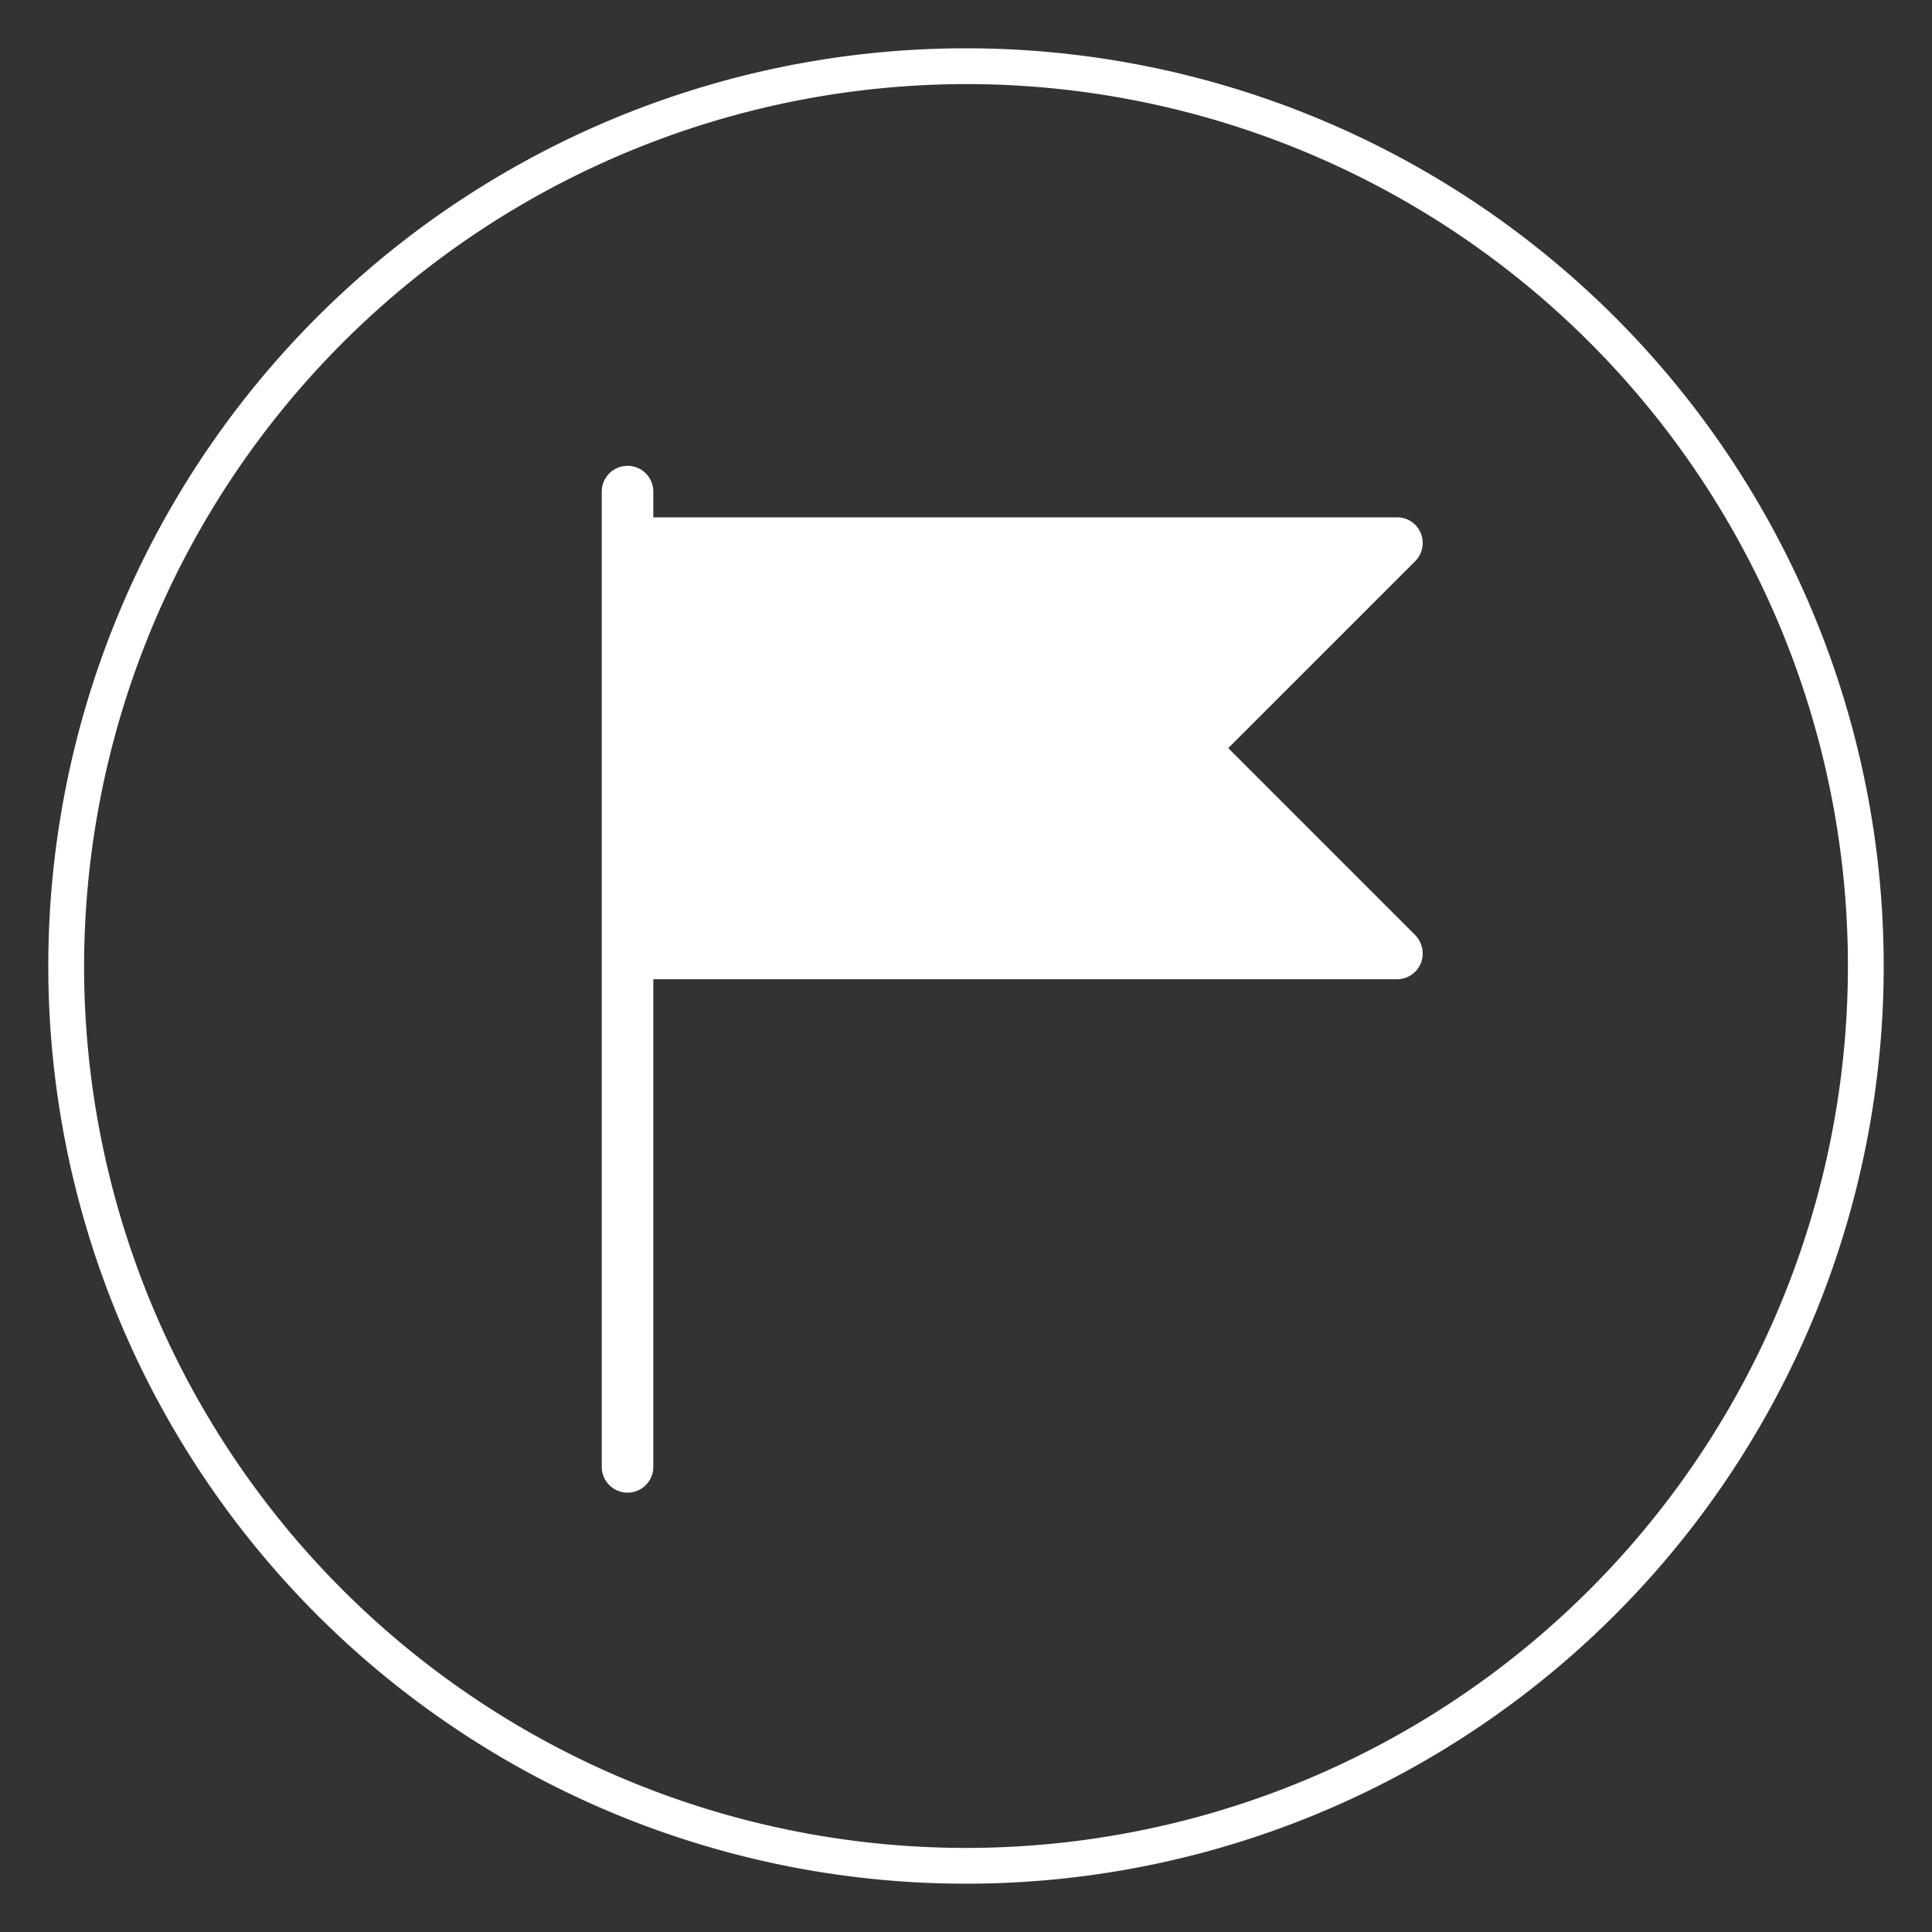 <svg id="Layer_1" data-name="Layer 1" xmlns="http://www.w3.org/2000/svg" viewBox="0 0 54 54"><rect x="0" y="0" width="54" height="54" fill="#333333" stroke="none"/><defs><style>.cls-1{fill:#fff;}</style></defs><path id="Flag" class="cls-1" d="M34.33,20.91l5.23-5.23a.72.72,0,0,0,.15-.78.71.71,0,0,0-.66-.44H18.26v-.72a.72.72,0,0,0-1.44,0V41a.72.72,0,0,0,1.44,0V27.37H39.05a.72.72,0,0,0,.66-.44.74.74,0,0,0-.15-.79Z"/><path class="cls-1" d="M27,2.35A24.65,24.65,0,1,1,2.35,27,24.68,24.68,0,0,1,27,2.35m0-1A25.65,25.65,0,1,0,52.65,27,25.65,25.65,0,0,0,27,1.35Z"/></svg>
